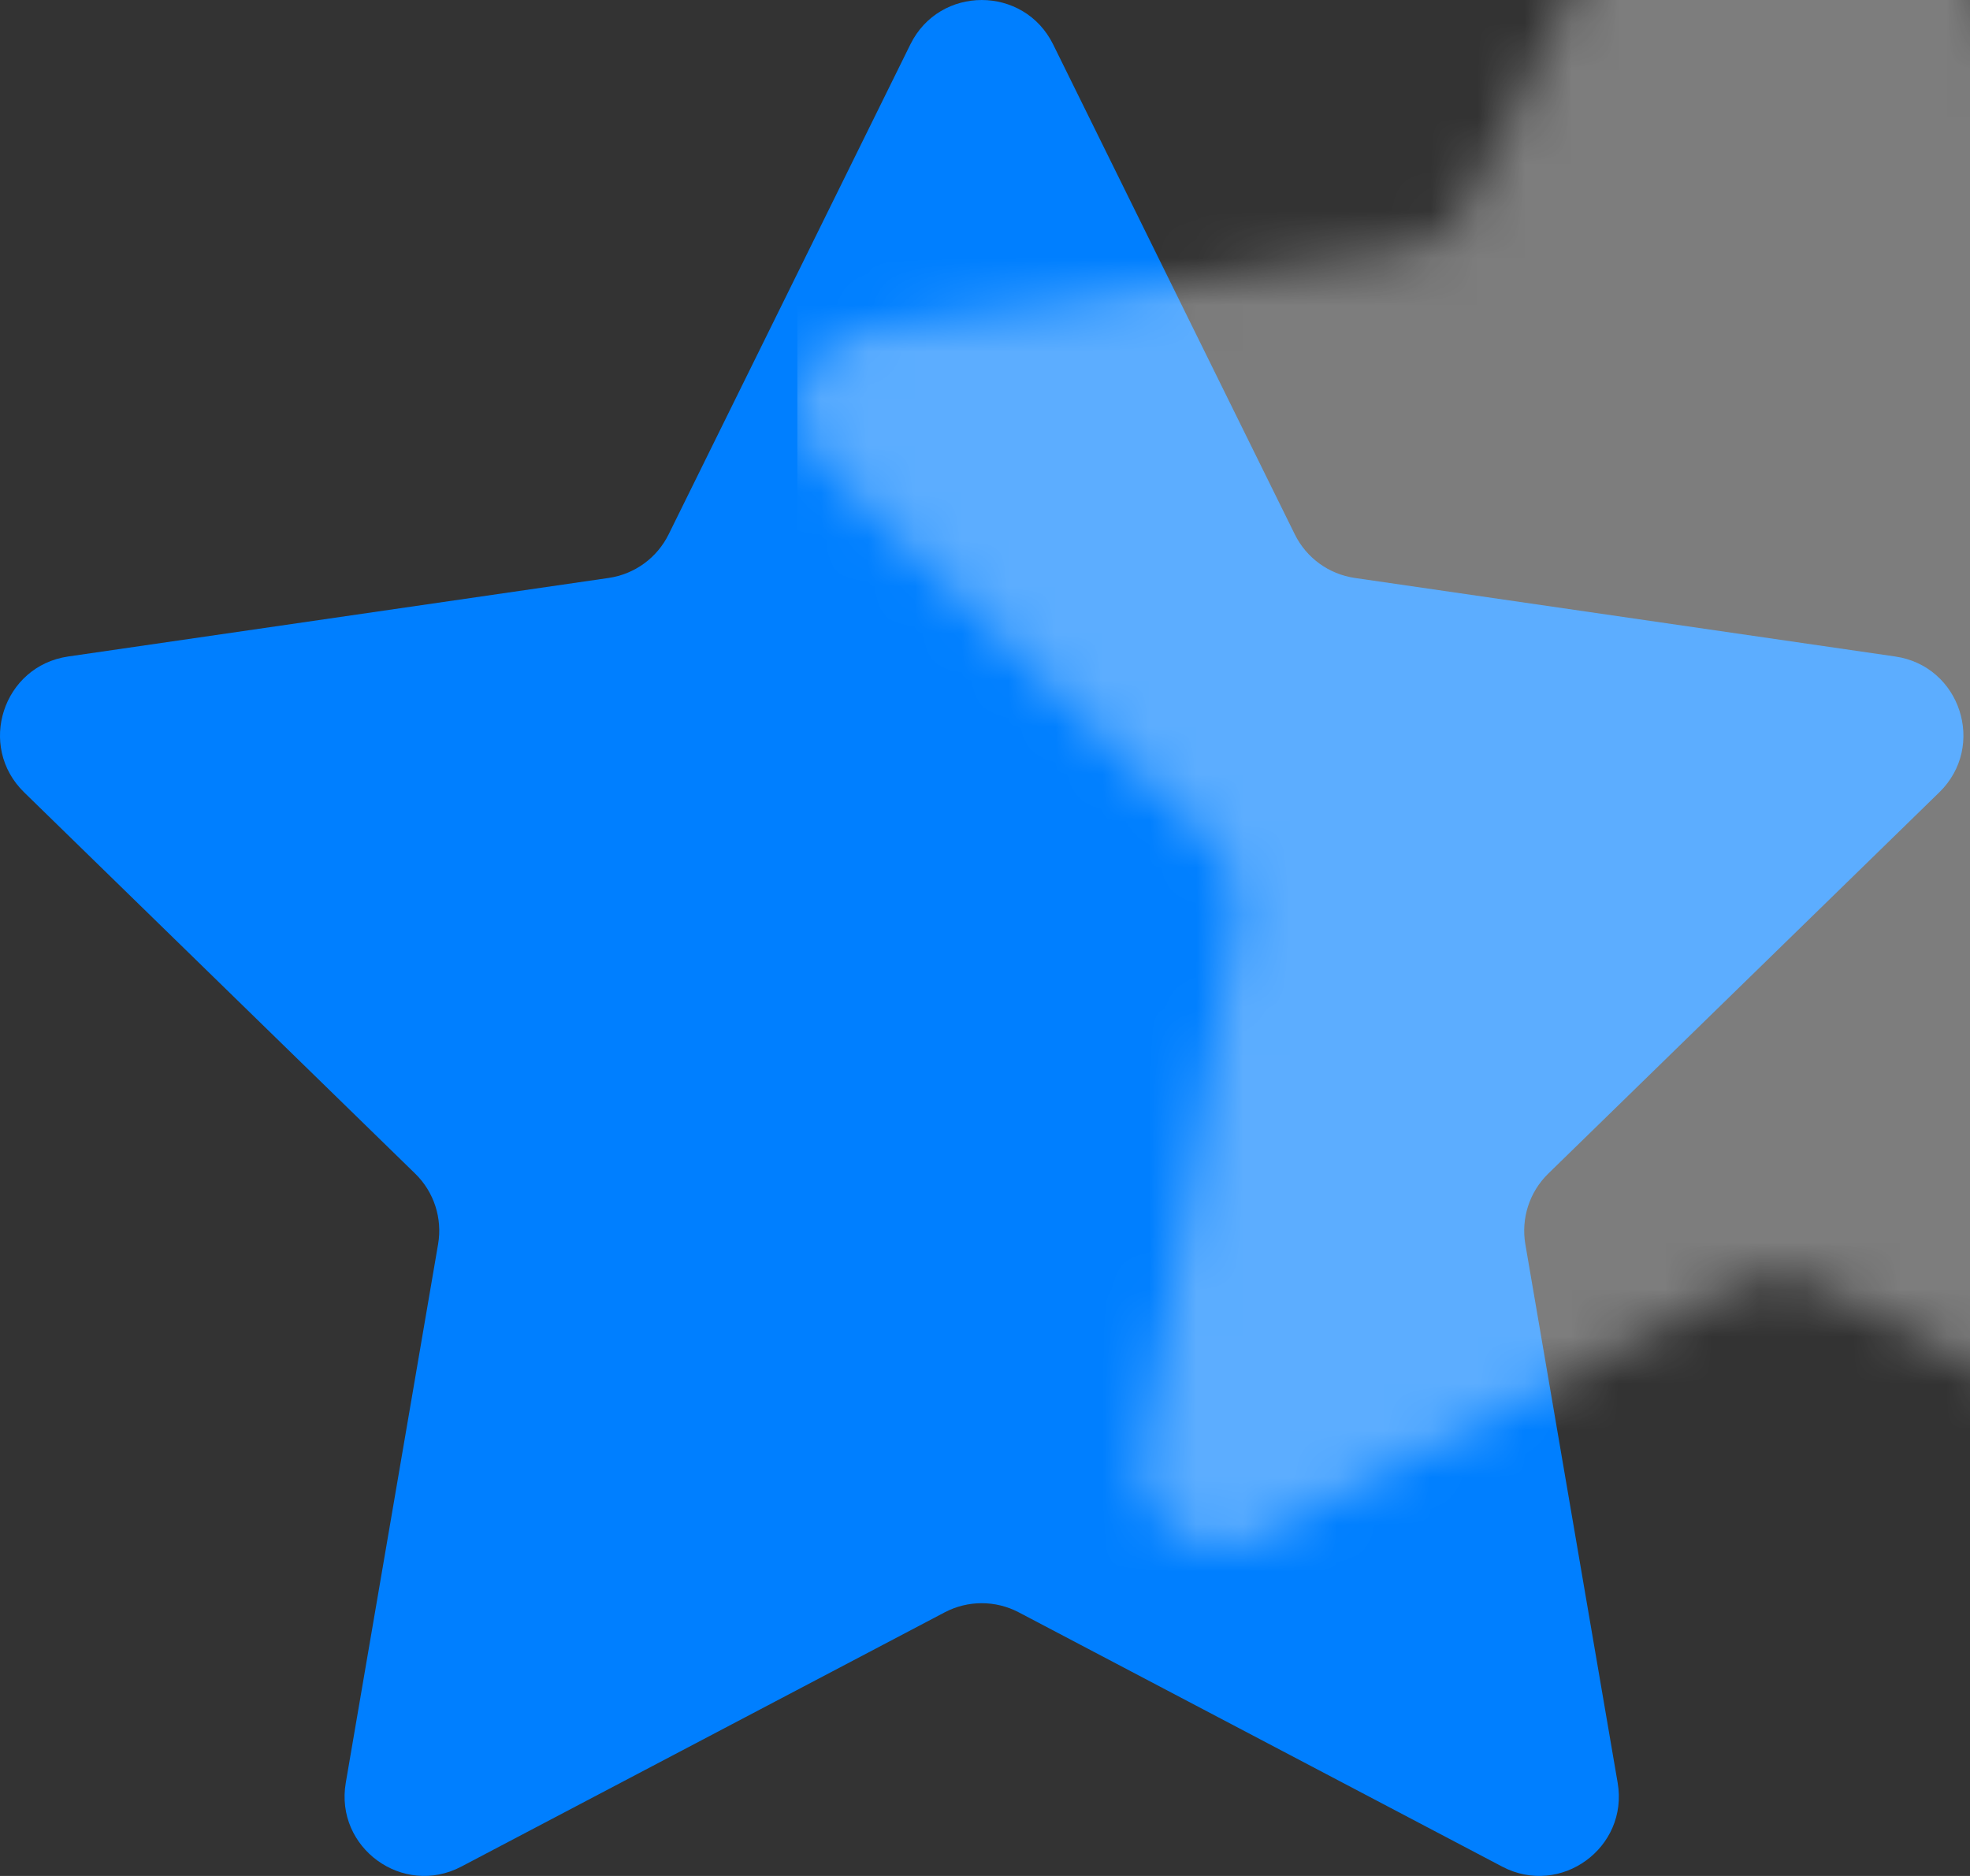 <?xml version="1.0" encoding="UTF-8"?>
<svg width="42px" height="40px" viewBox="0 0 42 40" version="1.1" xmlns="http://www.w3.org/2000/svg" xmlns:xlink="http://www.w3.org/1999/xlink">
    <rect x="0" y="0" width="42" height="40" fill="#333333" stroke="none"/>
    <!-- Generator: Sketch 61.2 (89653) - https://sketch.com -->
    <title>Group 12</title>
    <desc>Created with Sketch.</desc>
    <defs>
        <path d="M22.452,0.946 L27.605,11.394 C27.852,11.895 28.33,12.242 28.882,12.323 L40.406,13.998 C41.797,14.2 42.353,15.911 41.346,16.894 L33.007,25.026 C32.608,25.416 32.426,25.978 32.52,26.529 L34.488,38.012 C34.726,39.398 33.272,40.456 32.027,39.801 L21.72,34.379 C21.225,34.119 20.635,34.119 20.141,34.379 L9.834,39.801 C8.589,40.456 7.134,39.398 7.372,38.012 L9.34,26.529 C9.435,25.978 9.253,25.416 8.853,25.026 L0.514,16.894 C-0.493,15.911 0.063,14.2 1.454,13.998 L12.978,12.323 C13.531,12.242 14.008,11.895 14.255,11.394 L19.409,0.946 C20.031,-0.315 21.829,-0.315 22.452,0.946" id="path-1"></path>
    </defs>
    <g id="Page-1" stroke="none" stroke-width="1" fill="none" fill-rule="evenodd">
        <g id="Group-12">
            <mask id="mask-2" fill="white">
                <use xlink:href="#path-1"></use>
            </mask>
            <use id="Fill-1-Copy-4" fill="#007FFF" xlink:href="#path-1"></use>
            <rect id="Rectangle" fill="#FFFFFF" opacity="0.6" mask="url(#mask-2)" x="17" y="-7" width="40" height="56"></rect>
        </g>
    </g>
</svg>